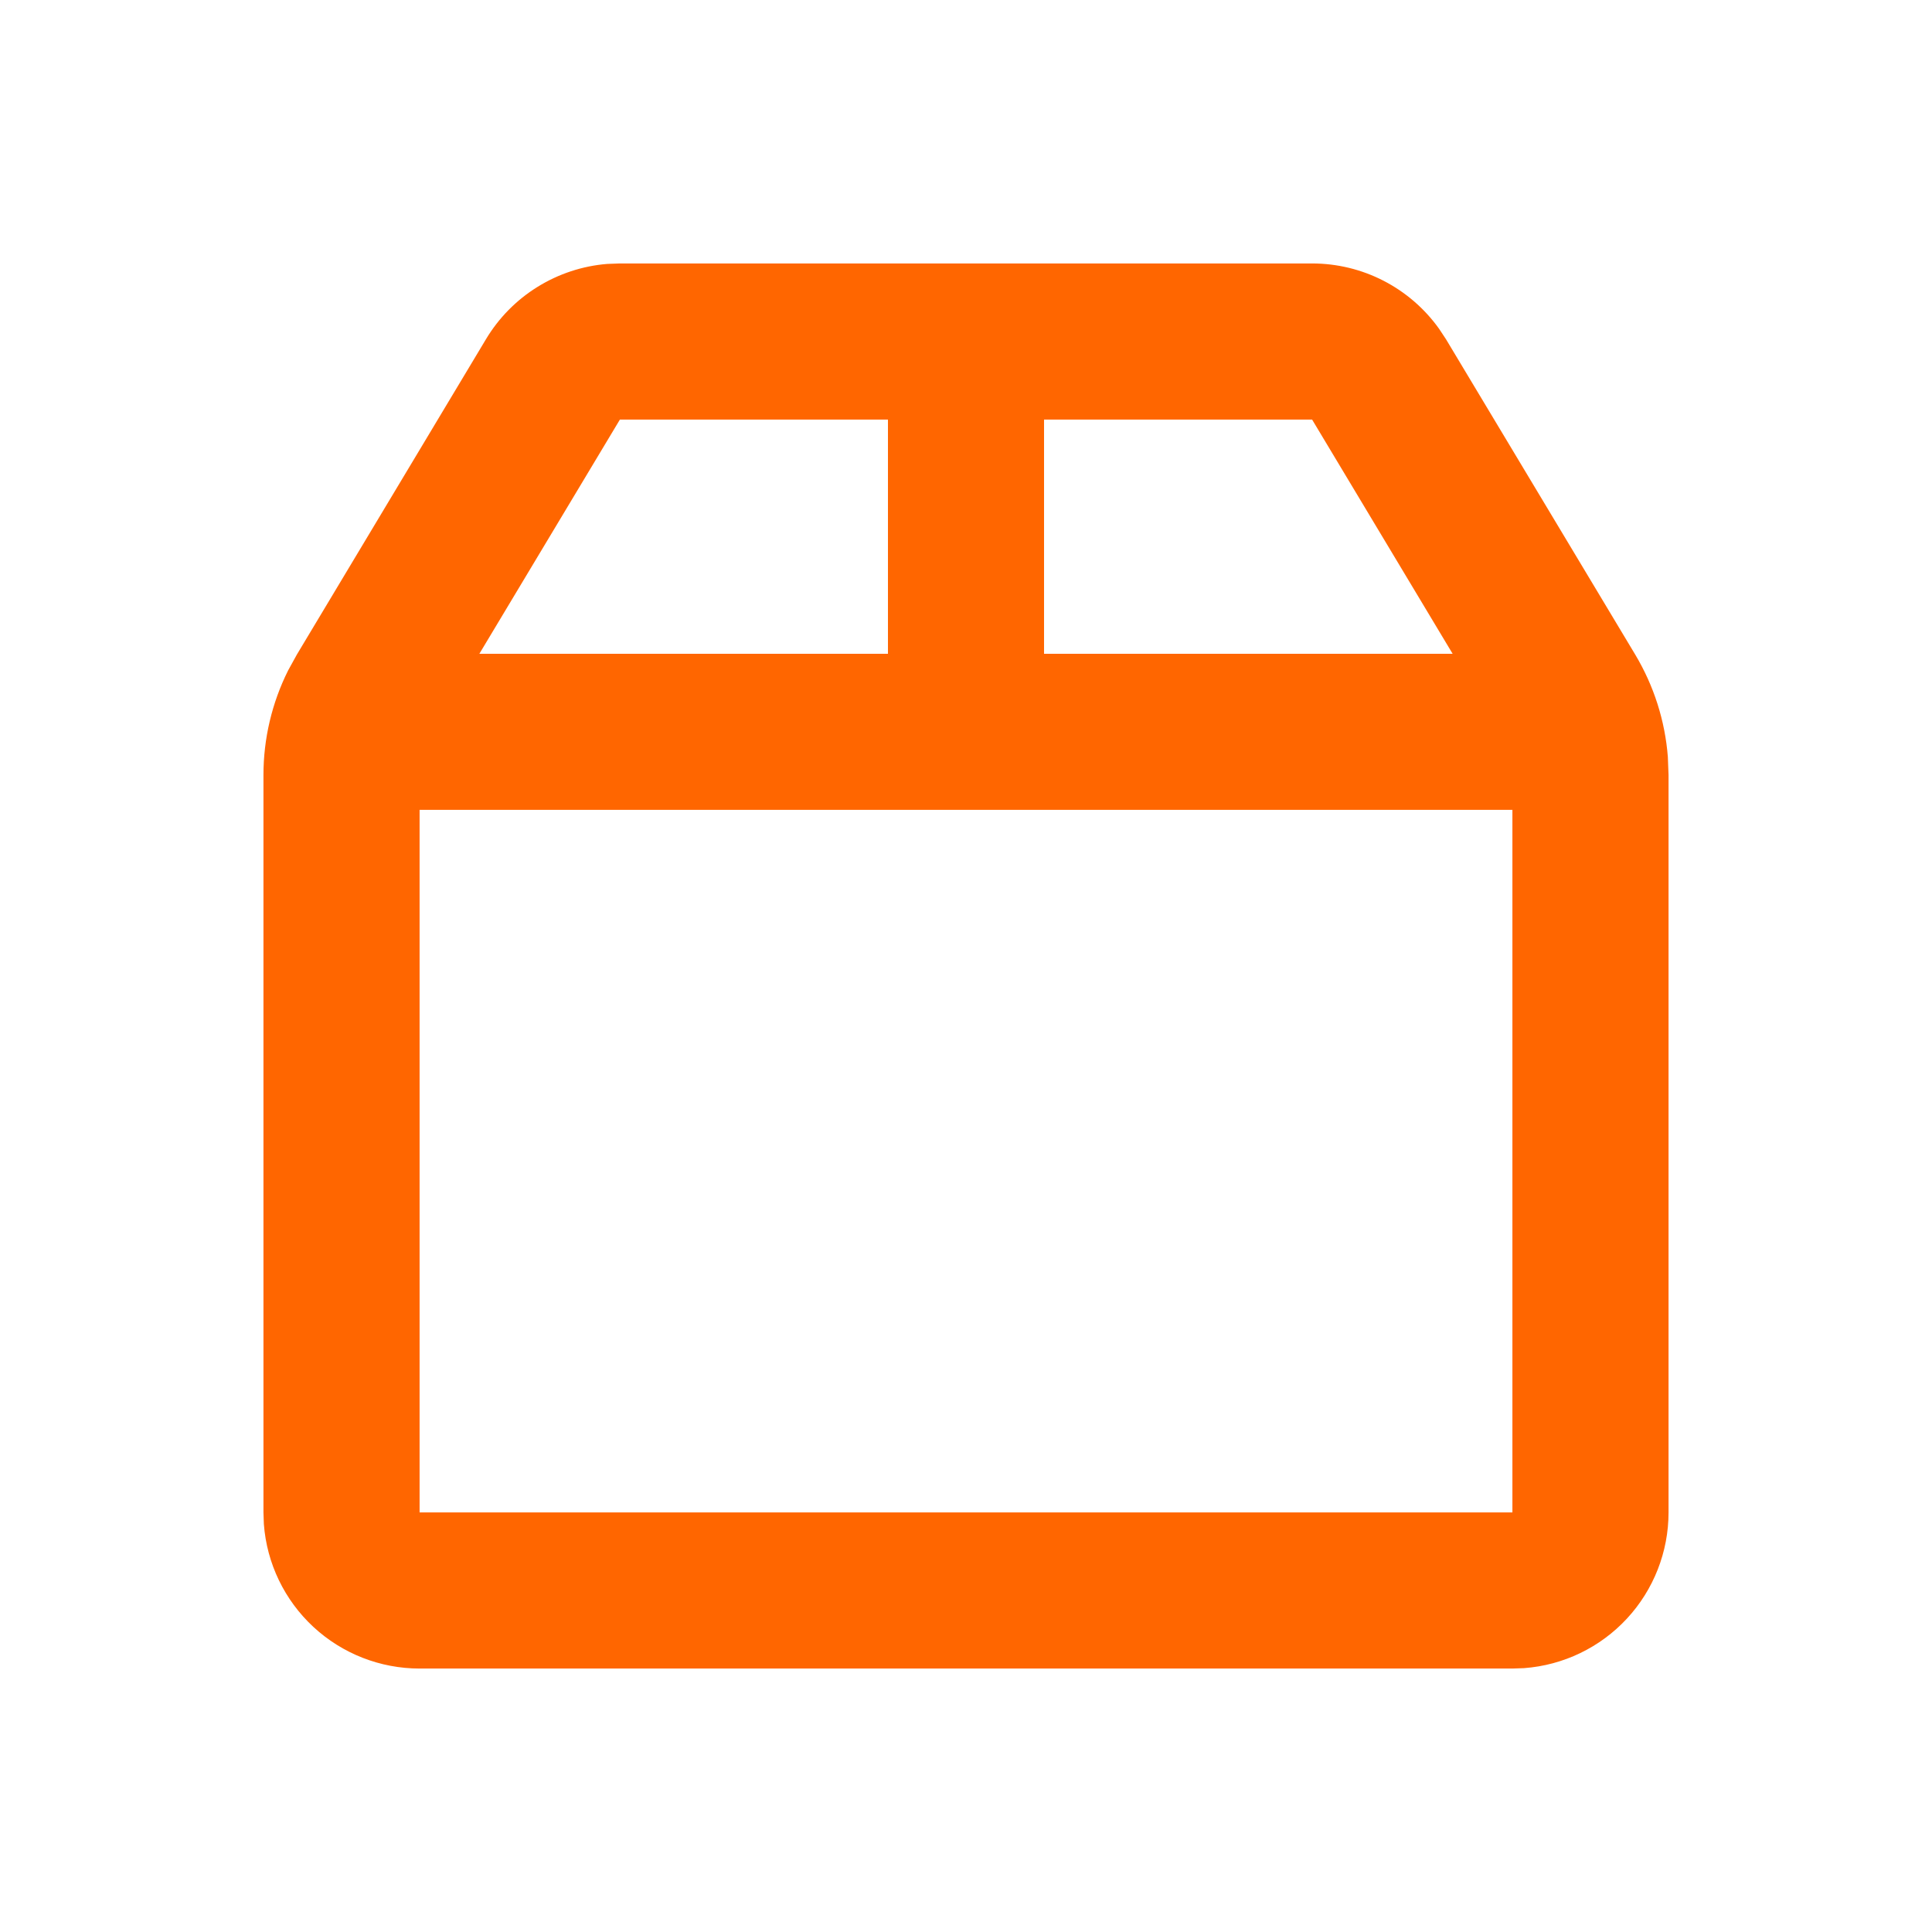 <svg width="33" height="33" viewBox="0 0 33 33" fill="none" xmlns="http://www.w3.org/2000/svg">
<path d="M22.412 4.5C22.836 4.5 23.254 4.601 23.631 4.795C24.008 4.989 24.333 5.27 24.58 5.615L24.699 5.795L27.931 11.181C28.249 11.713 28.44 12.31 28.488 12.928L28.5 13.239V25.833C28.5 26.506 28.246 27.154 27.789 27.647C27.331 28.141 26.704 28.443 26.033 28.493L25.833 28.5H7.167C6.494 28.5 5.846 28.246 5.353 27.789C4.859 27.331 4.557 26.704 4.507 26.033L4.5 25.833V13.239C4.5 12.618 4.644 12.007 4.921 11.452L5.071 11.18L8.3 5.795C8.518 5.431 8.82 5.124 9.18 4.901C9.541 4.677 9.949 4.542 10.372 4.508L10.588 4.5H22.412ZM25.833 13.833H7.167V25.833H25.833V13.833ZM15.167 7.167H10.588L8.188 11.167H15.167V7.167ZM22.412 7.167H17.833V11.167H24.812L22.412 7.167Z" fill="#FF6600"/>
</svg>
